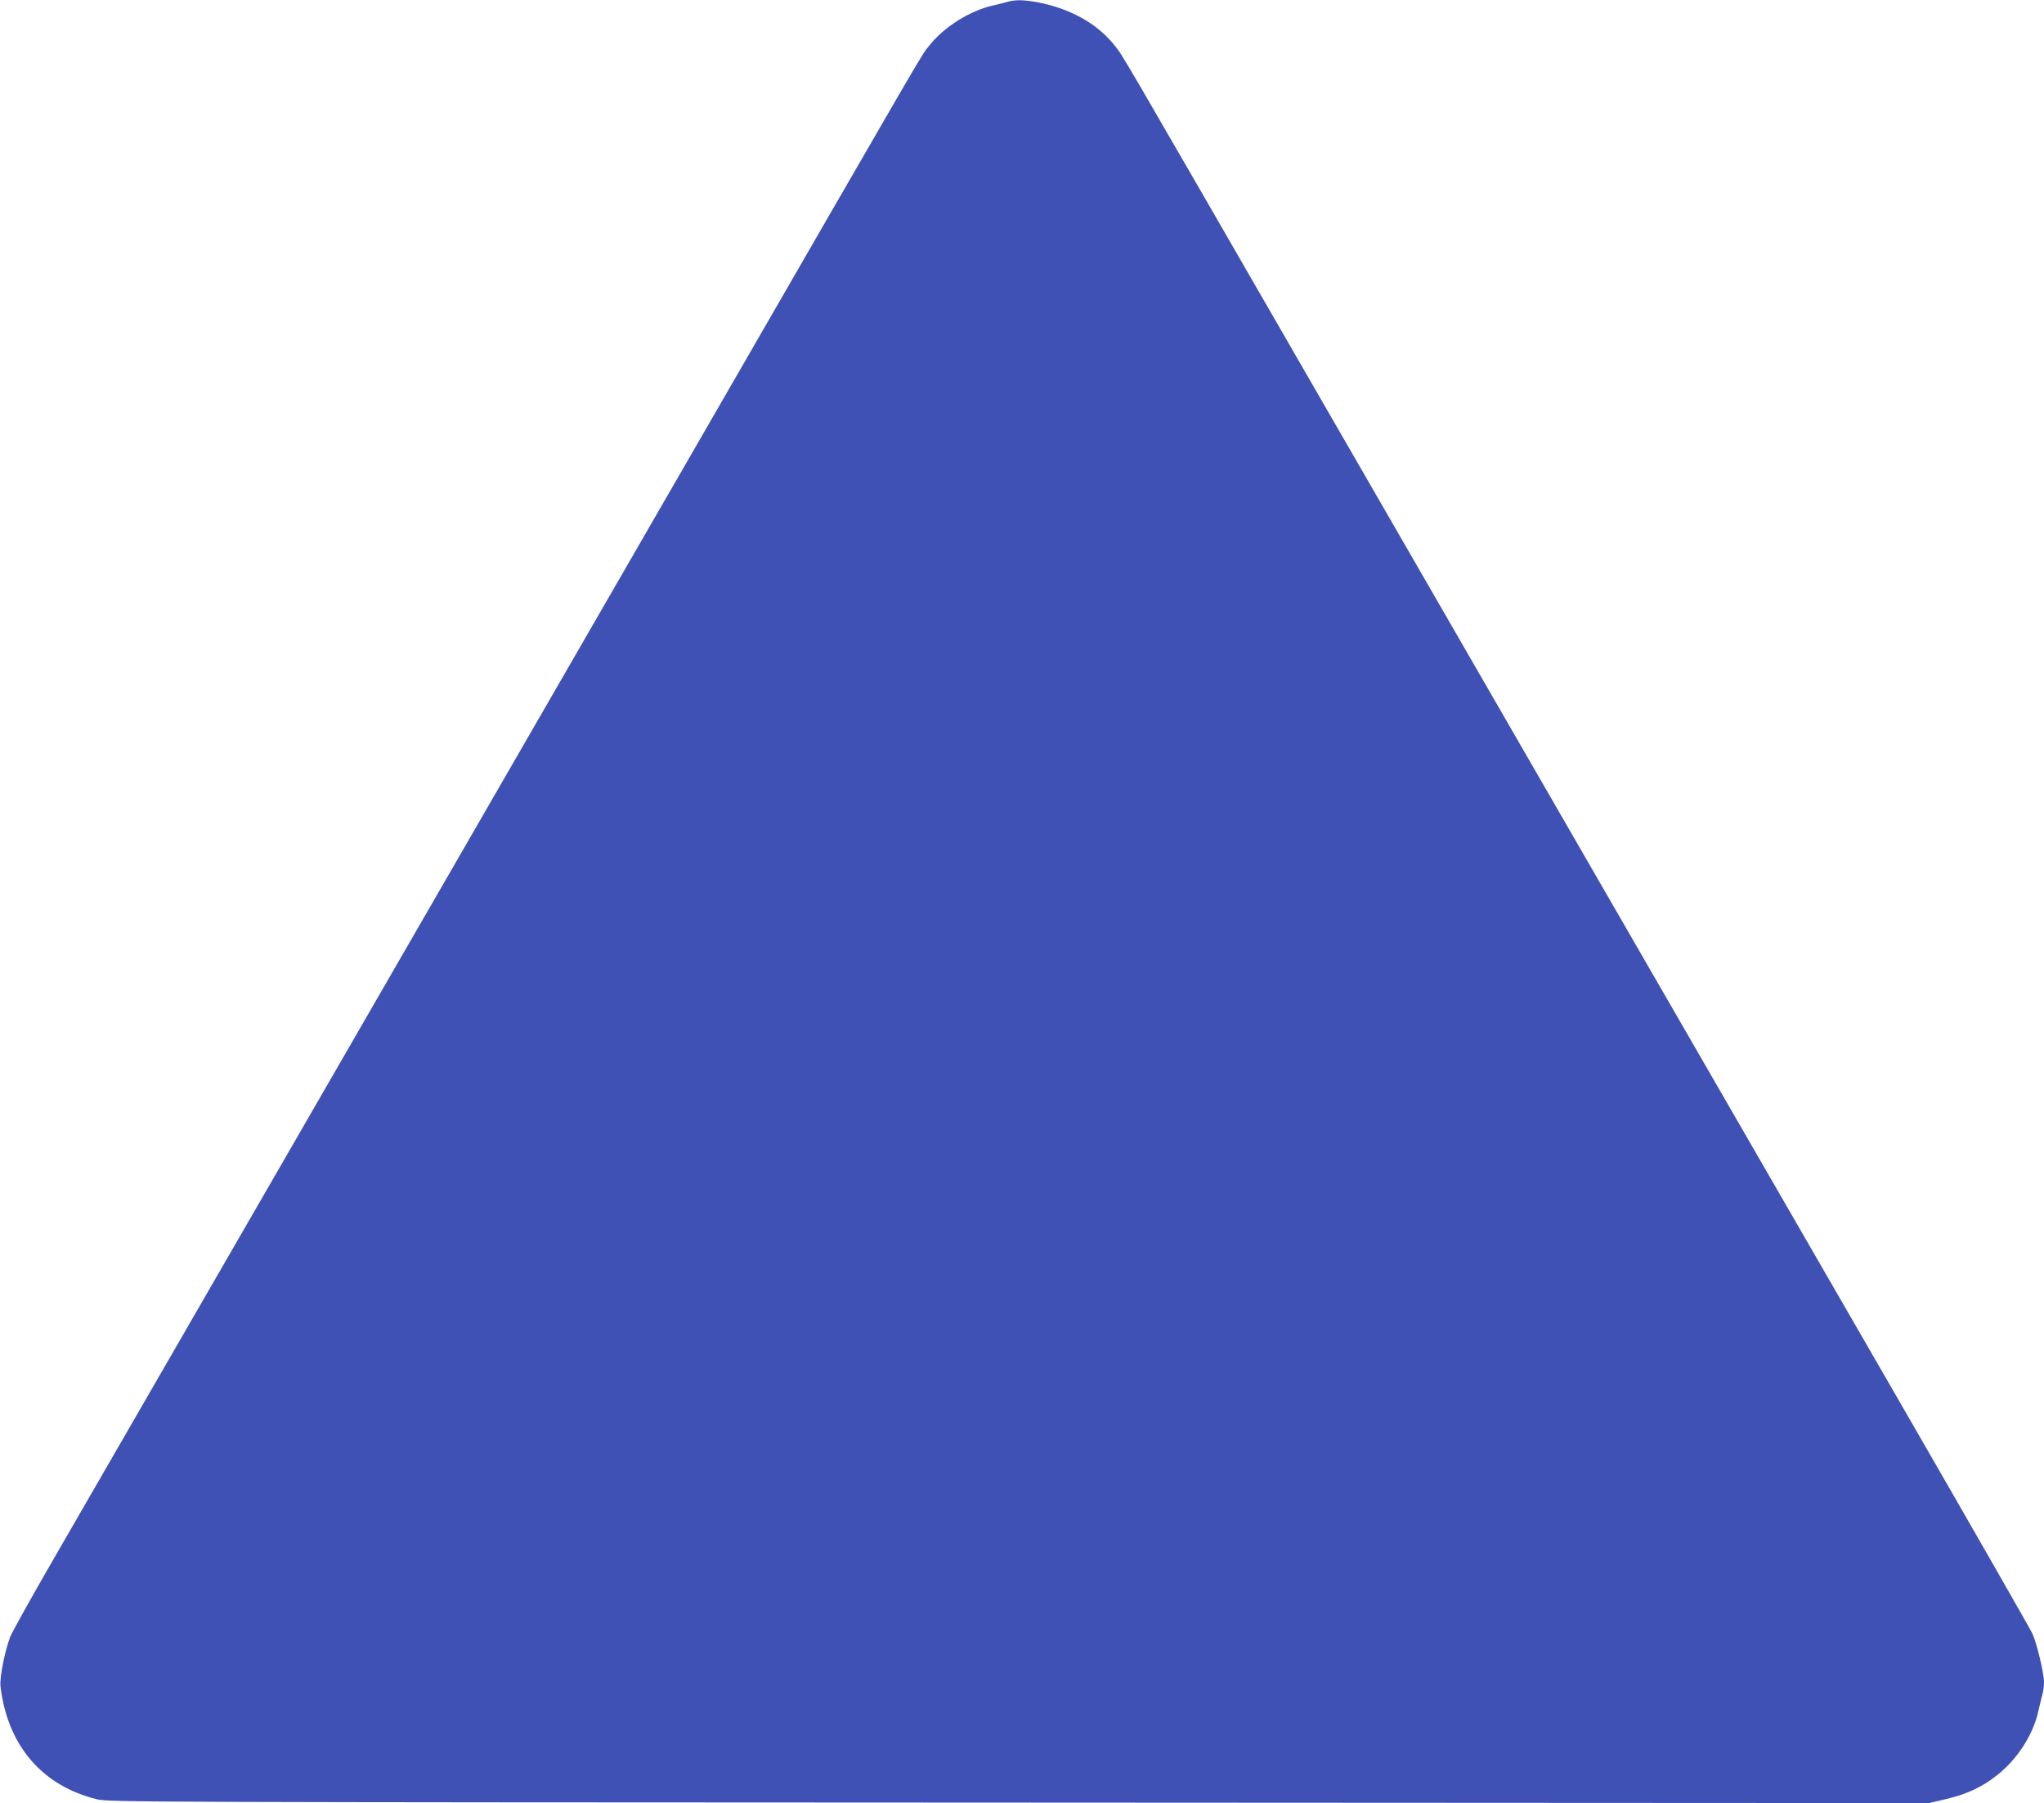 <?xml version="1.0" standalone="no"?>
<!DOCTYPE svg PUBLIC "-//W3C//DTD SVG 20010904//EN"
 "http://www.w3.org/TR/2001/REC-SVG-20010904/DTD/svg10.dtd">
<svg version="1.0" xmlns="http://www.w3.org/2000/svg"
 width="1280pt" height="1129pt" viewBox="0 0 1280 1129"
 preserveAspectRatio="xMidYMid meet">
<g transform="translate(0,1129) scale(0.1,-0.1)"
fill="#3f51b5" stroke="none">
<path d="M6315 11280 c-16 -5 -61 -16 -100 -25 -145 -34 -305 -135 -396 -251
-56 -71 54 117 -1519 -2609 -1682 -2913 -3736 -6473 -4002 -6932 -115 -200
-220 -389 -233 -420 -34 -86 -68 -256 -62 -312 44 -371 261 -624 607 -708 72
-17 310 -18 5772 -20 l5698 -3 107 25 c131 31 229 77 321 151 126 100 223 251
256 397 9 40 21 88 26 108 6 20 10 54 10 75 0 57 -44 240 -72 304 -14 30 -394
694 -845 1475 -1015 1757 -2335 4044 -3663 6345 -1255 2176 -1184 2053 -1239
2124 -99 126 -251 217 -434 261 -108 25 -178 30 -232 15z"/>
</g>
</svg>
